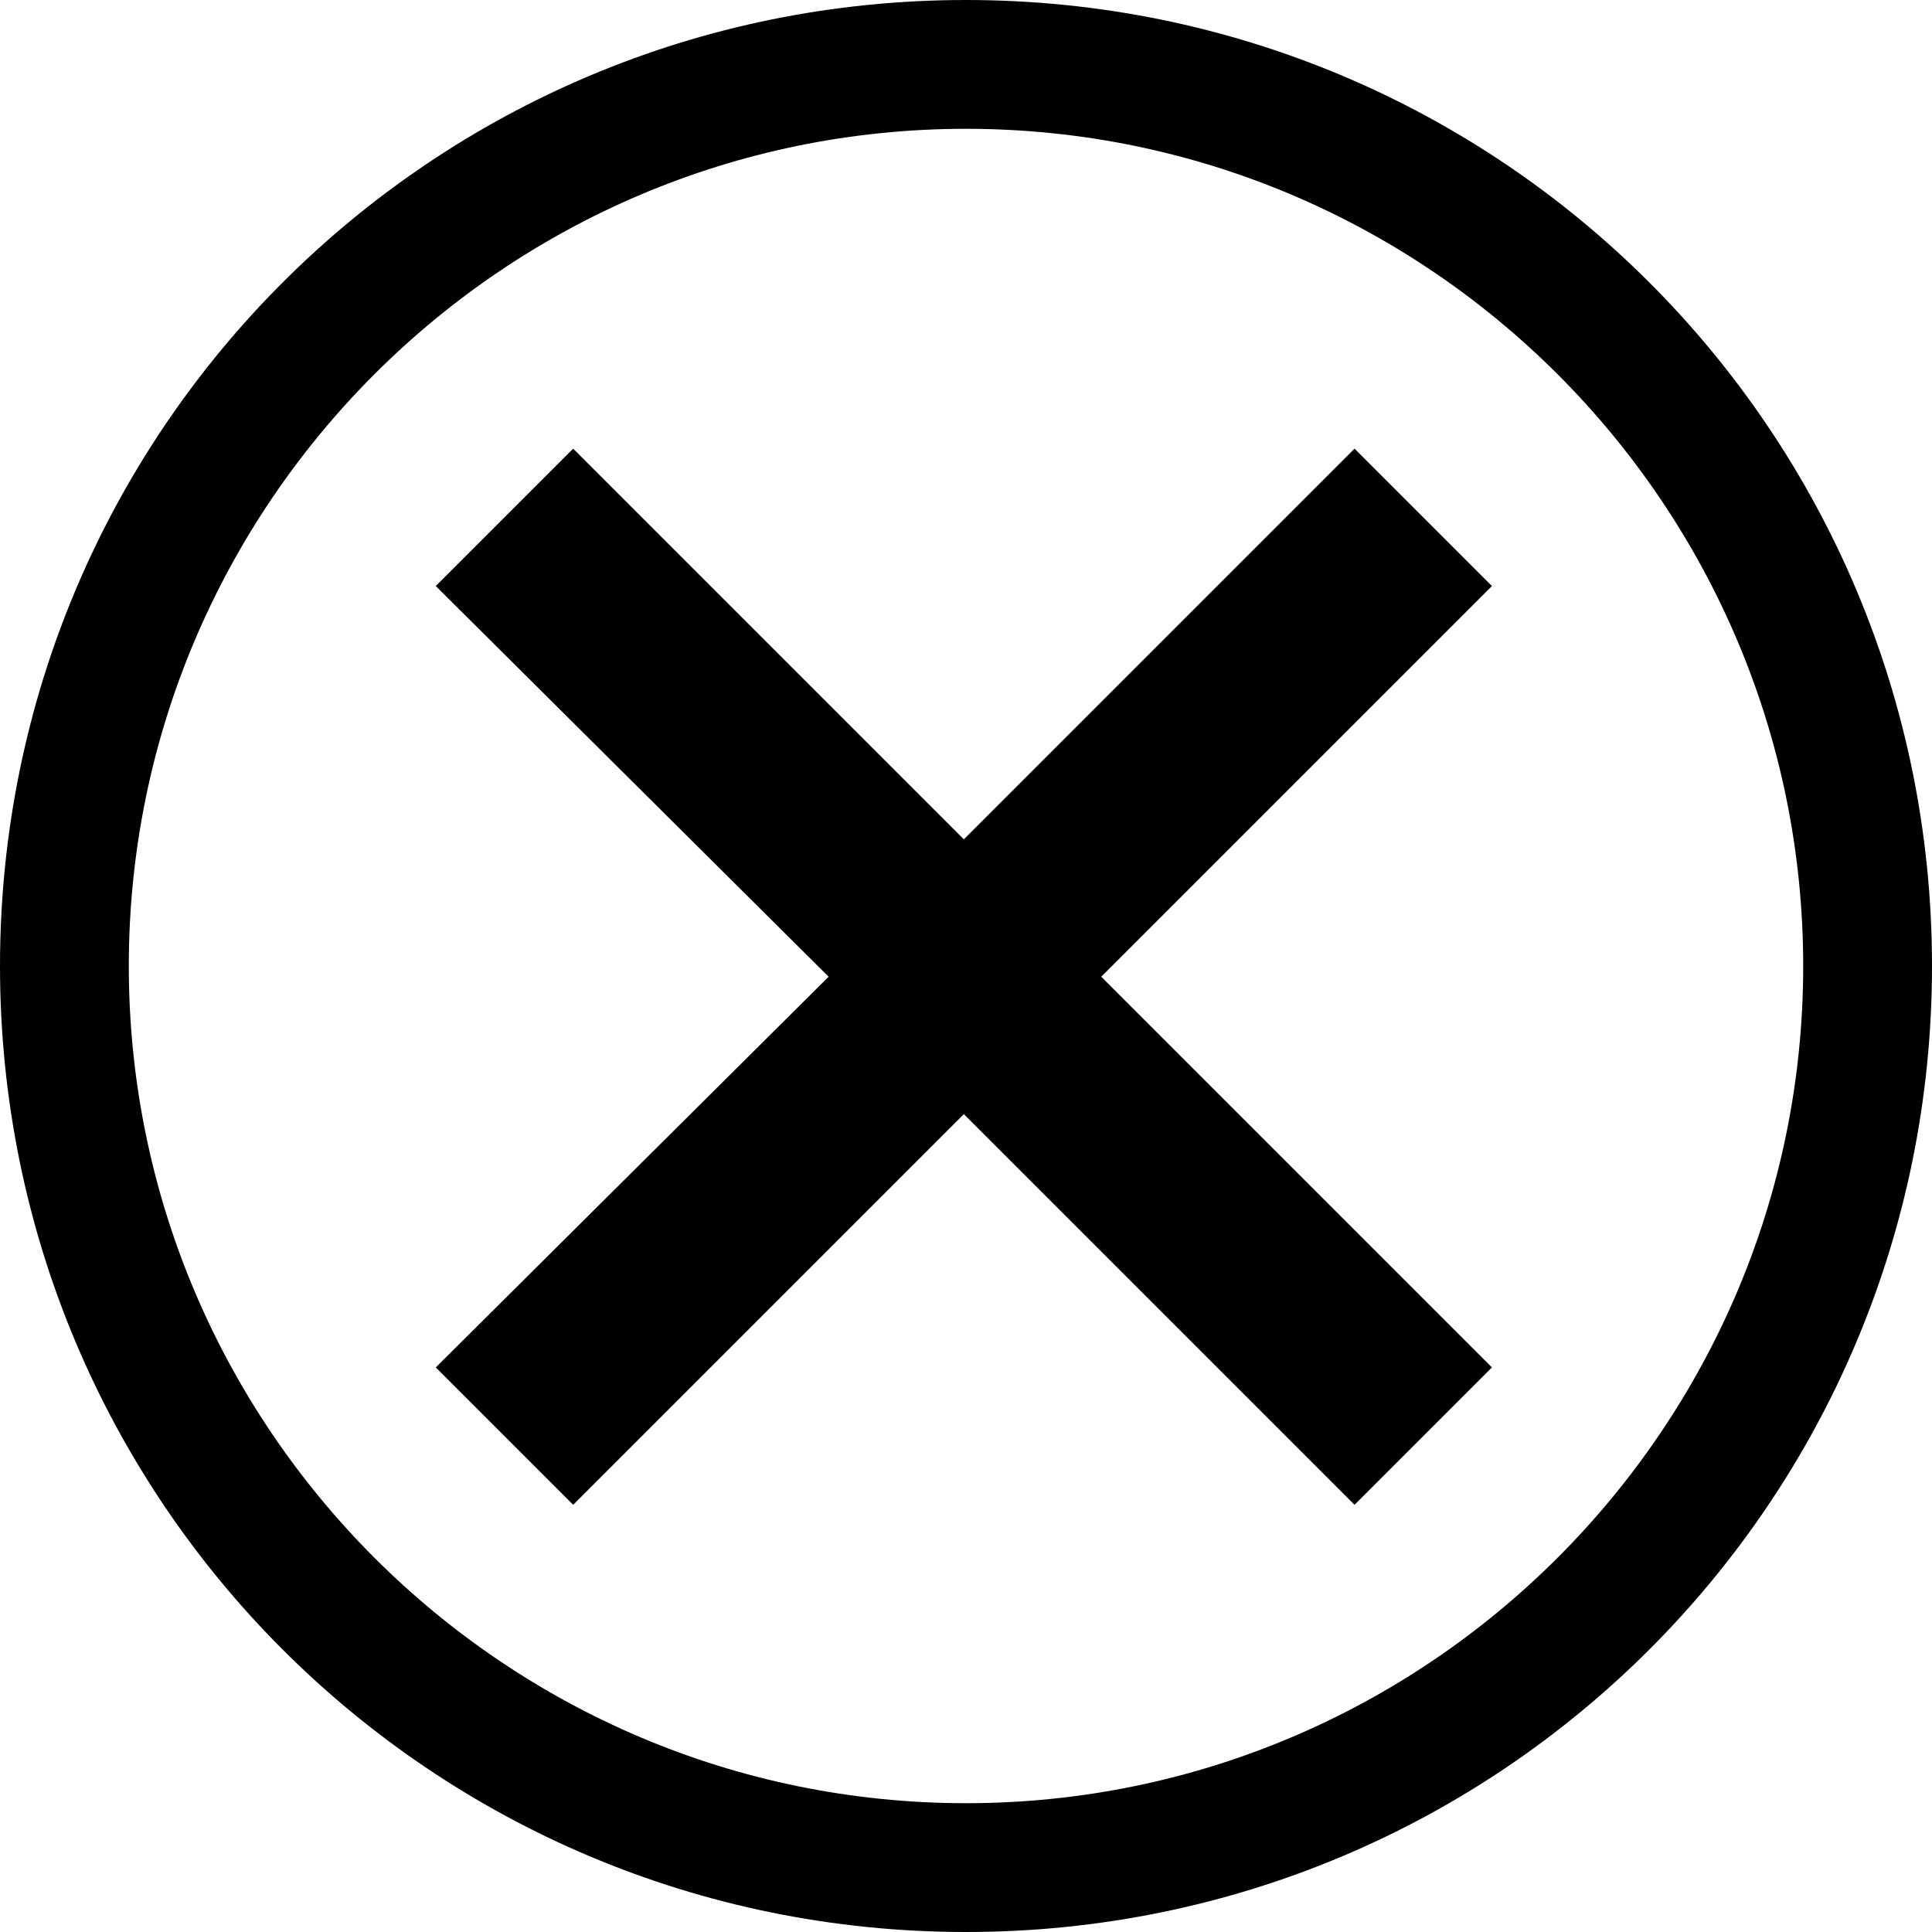 <?xml version="1.0" encoding="utf-8"?>
<!-- Generator: Adobe Illustrator 22.0.1, SVG Export Plug-In . SVG Version: 6.00 Build 0)  -->
<!DOCTYPE svg PUBLIC "-//W3C//DTD SVG 1.1//EN" "http://www.w3.org/Graphics/SVG/1.1/DTD/svg11.dtd">
<svg version="1.1" id="Ebene_1" xmlns="http://www.w3.org/2000/svg" xmlns:xlink="http://www.w3.org/1999/xlink" x="0px" y="0px"
	 viewBox="0 0 90 90" style="enable-background:new 0 0 90 90;" xml:space="preserve">
<polygon points="26.7,70.1 44.9,51.9 63.1,70.1 69.5,63.7 51.3,45.5 69.5,27.3 63.1,20.9 44.9,39.1 26.7,20.9 20.3,27.3 38.6,45.5 
	20.3,63.7 "/>
<path d="M45,6c21.5,0,39,17.5,39,39S66.5,84,45,84S6,66.5,6,45S23.5,6,45,6 M45,0L45,0C20.1,0,0,20.1,0,45l0,0c0,24.9,20.1,45,45,45
	l0,0c24.9,0,45-20.1,45-45l0,0C90,20.1,69.9,0,45,0L45,0z"/>
</svg>
